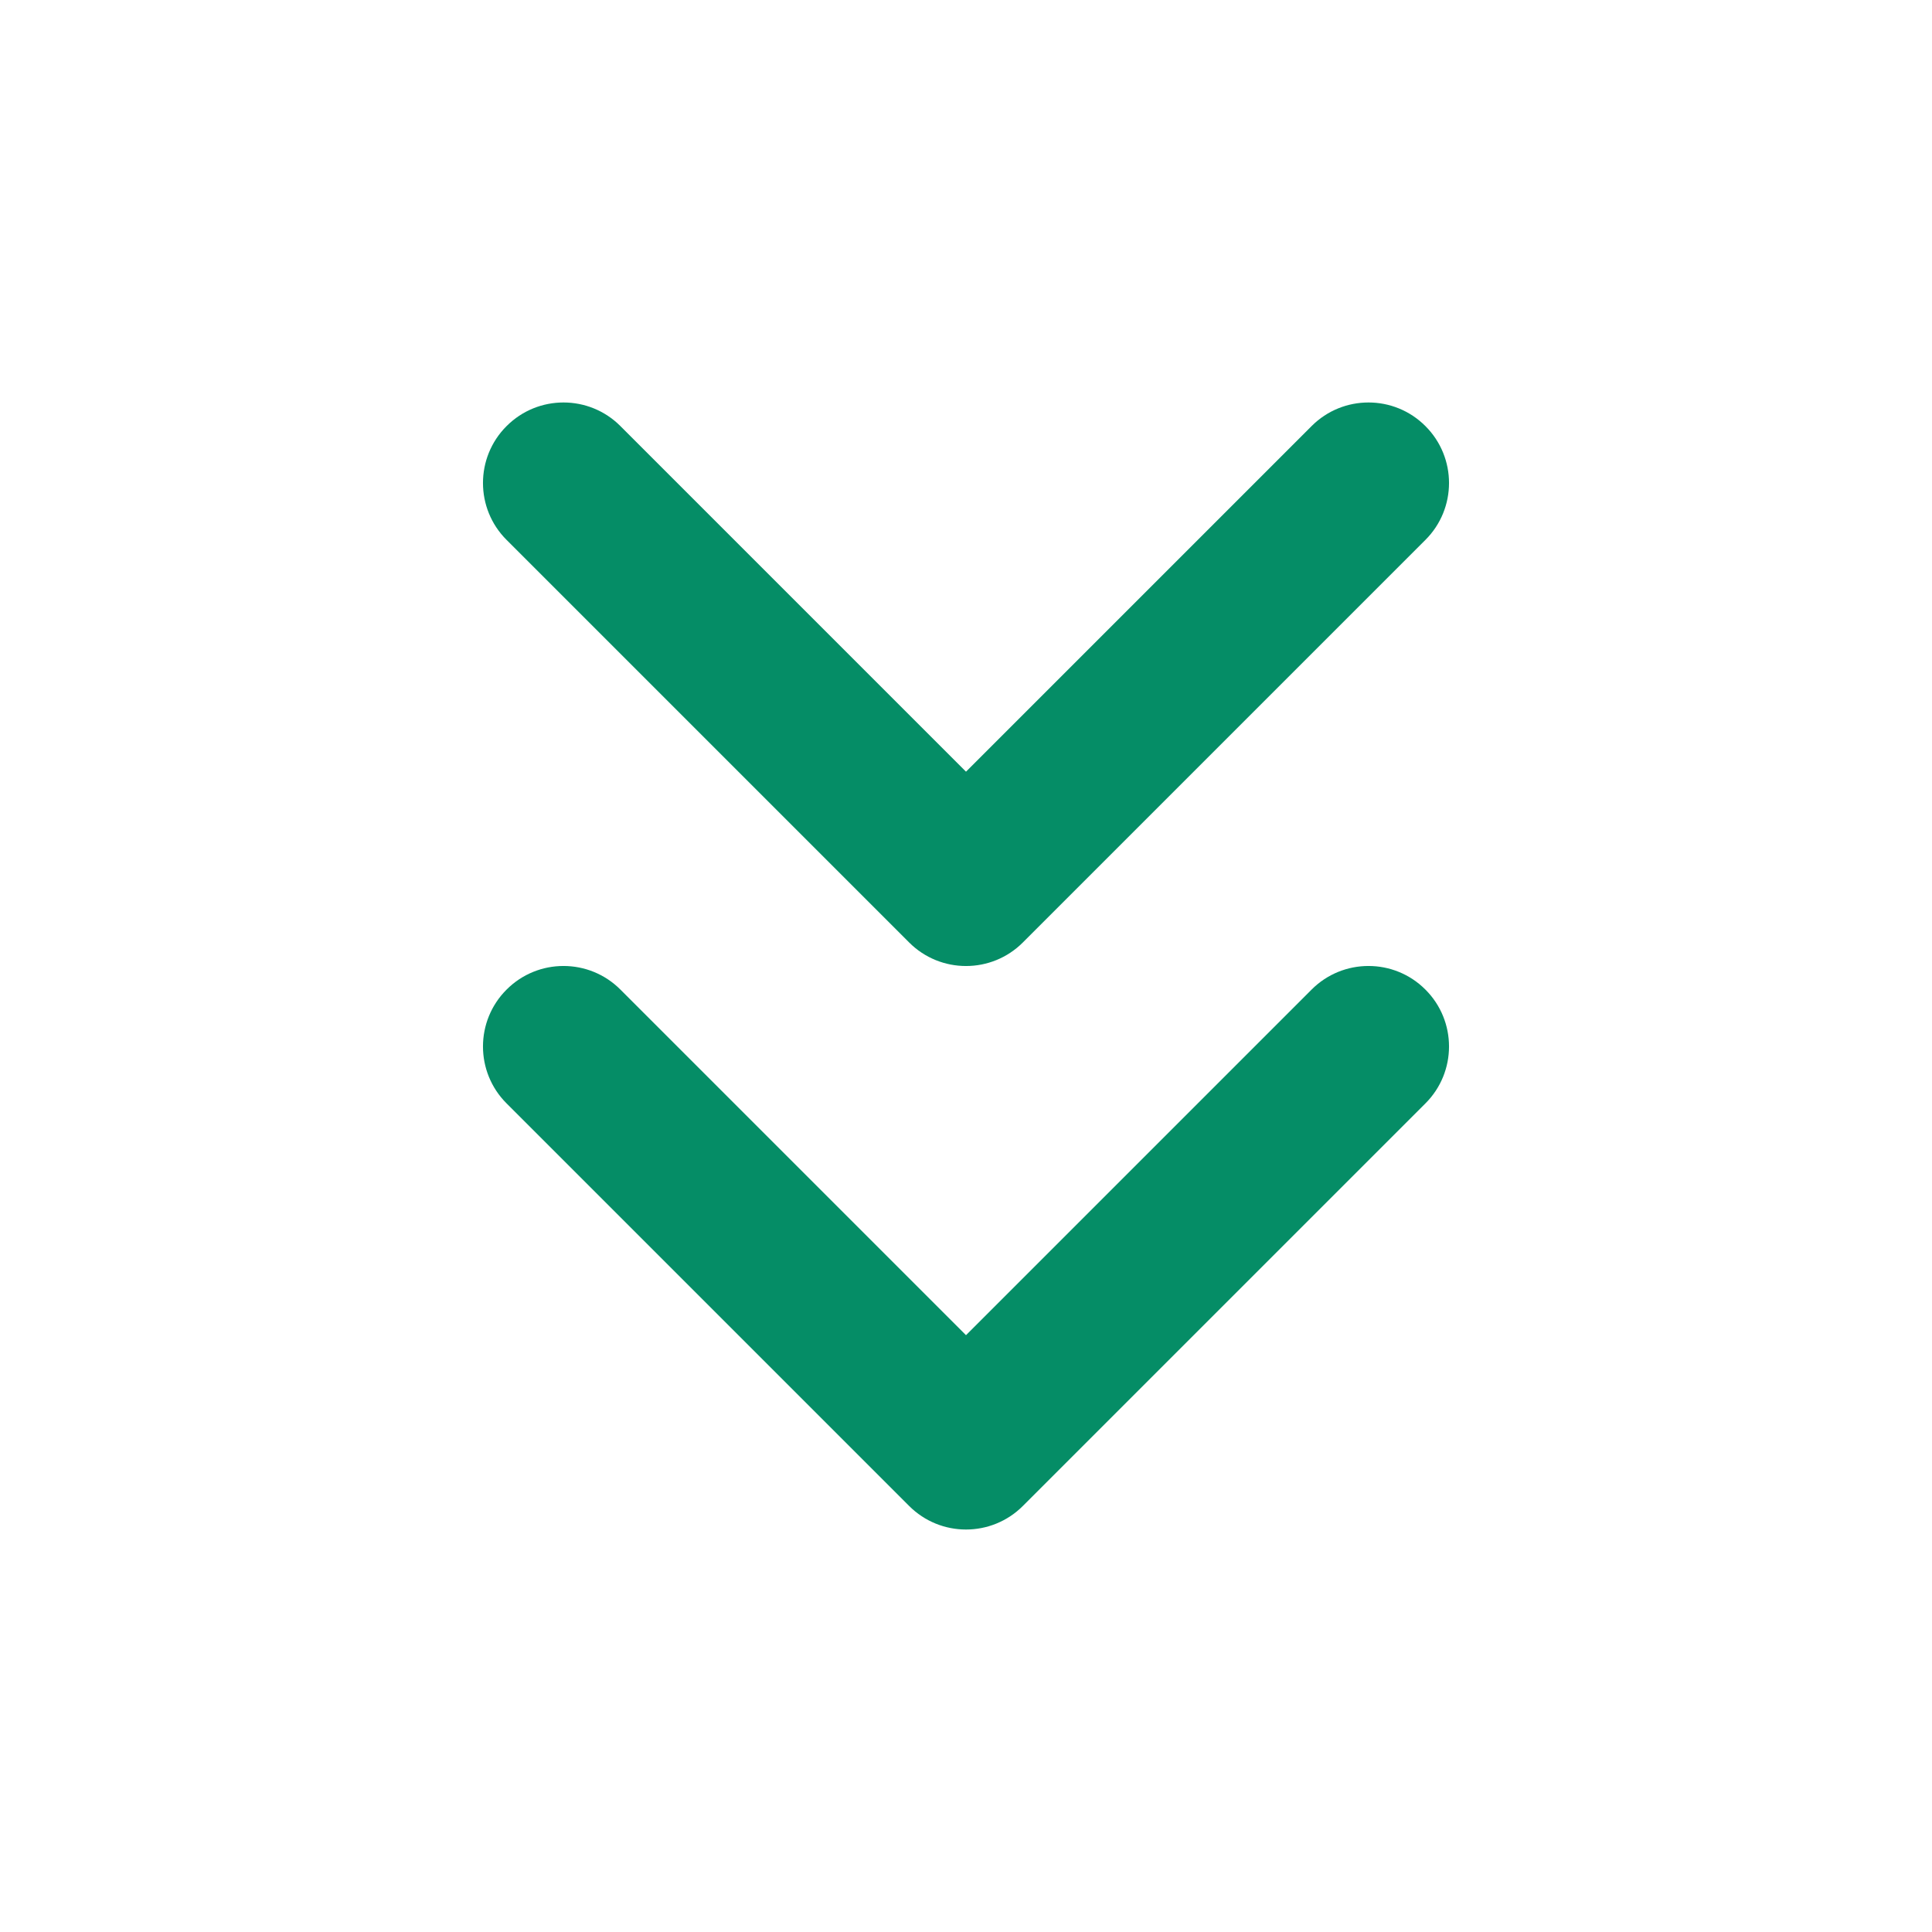 <svg width="24" height="24" viewBox="0 0 24 24" fill="none" xmlns="http://www.w3.org/2000/svg">
<path fill-rule="evenodd" clip-rule="evenodd" d="M17.707 13.707C18.098 13.317 18.098 12.683 17.707 12.293C17.317 11.902 16.683 11.902 16.293 12.293L12 16.586L7.707 12.293C7.317 11.902 6.683 11.902 6.293 12.293C5.902 12.683 5.902 13.317 6.293 13.707L11.293 18.707C11.683 19.098 12.317 19.098 12.707 18.707L17.707 13.707ZM17.707 6.707C18.098 6.317 18.098 5.683 17.707 5.293C17.317 4.902 16.683 4.902 16.293 5.293L12 9.586L7.707 5.293C7.317 4.902 6.683 4.902 6.293 5.293C5.902 5.683 5.902 6.317 6.293 6.707L11.293 11.707C11.683 12.098 12.317 12.098 12.707 11.707L17.707 6.707Z" fill="#058D66"/>
</svg>
